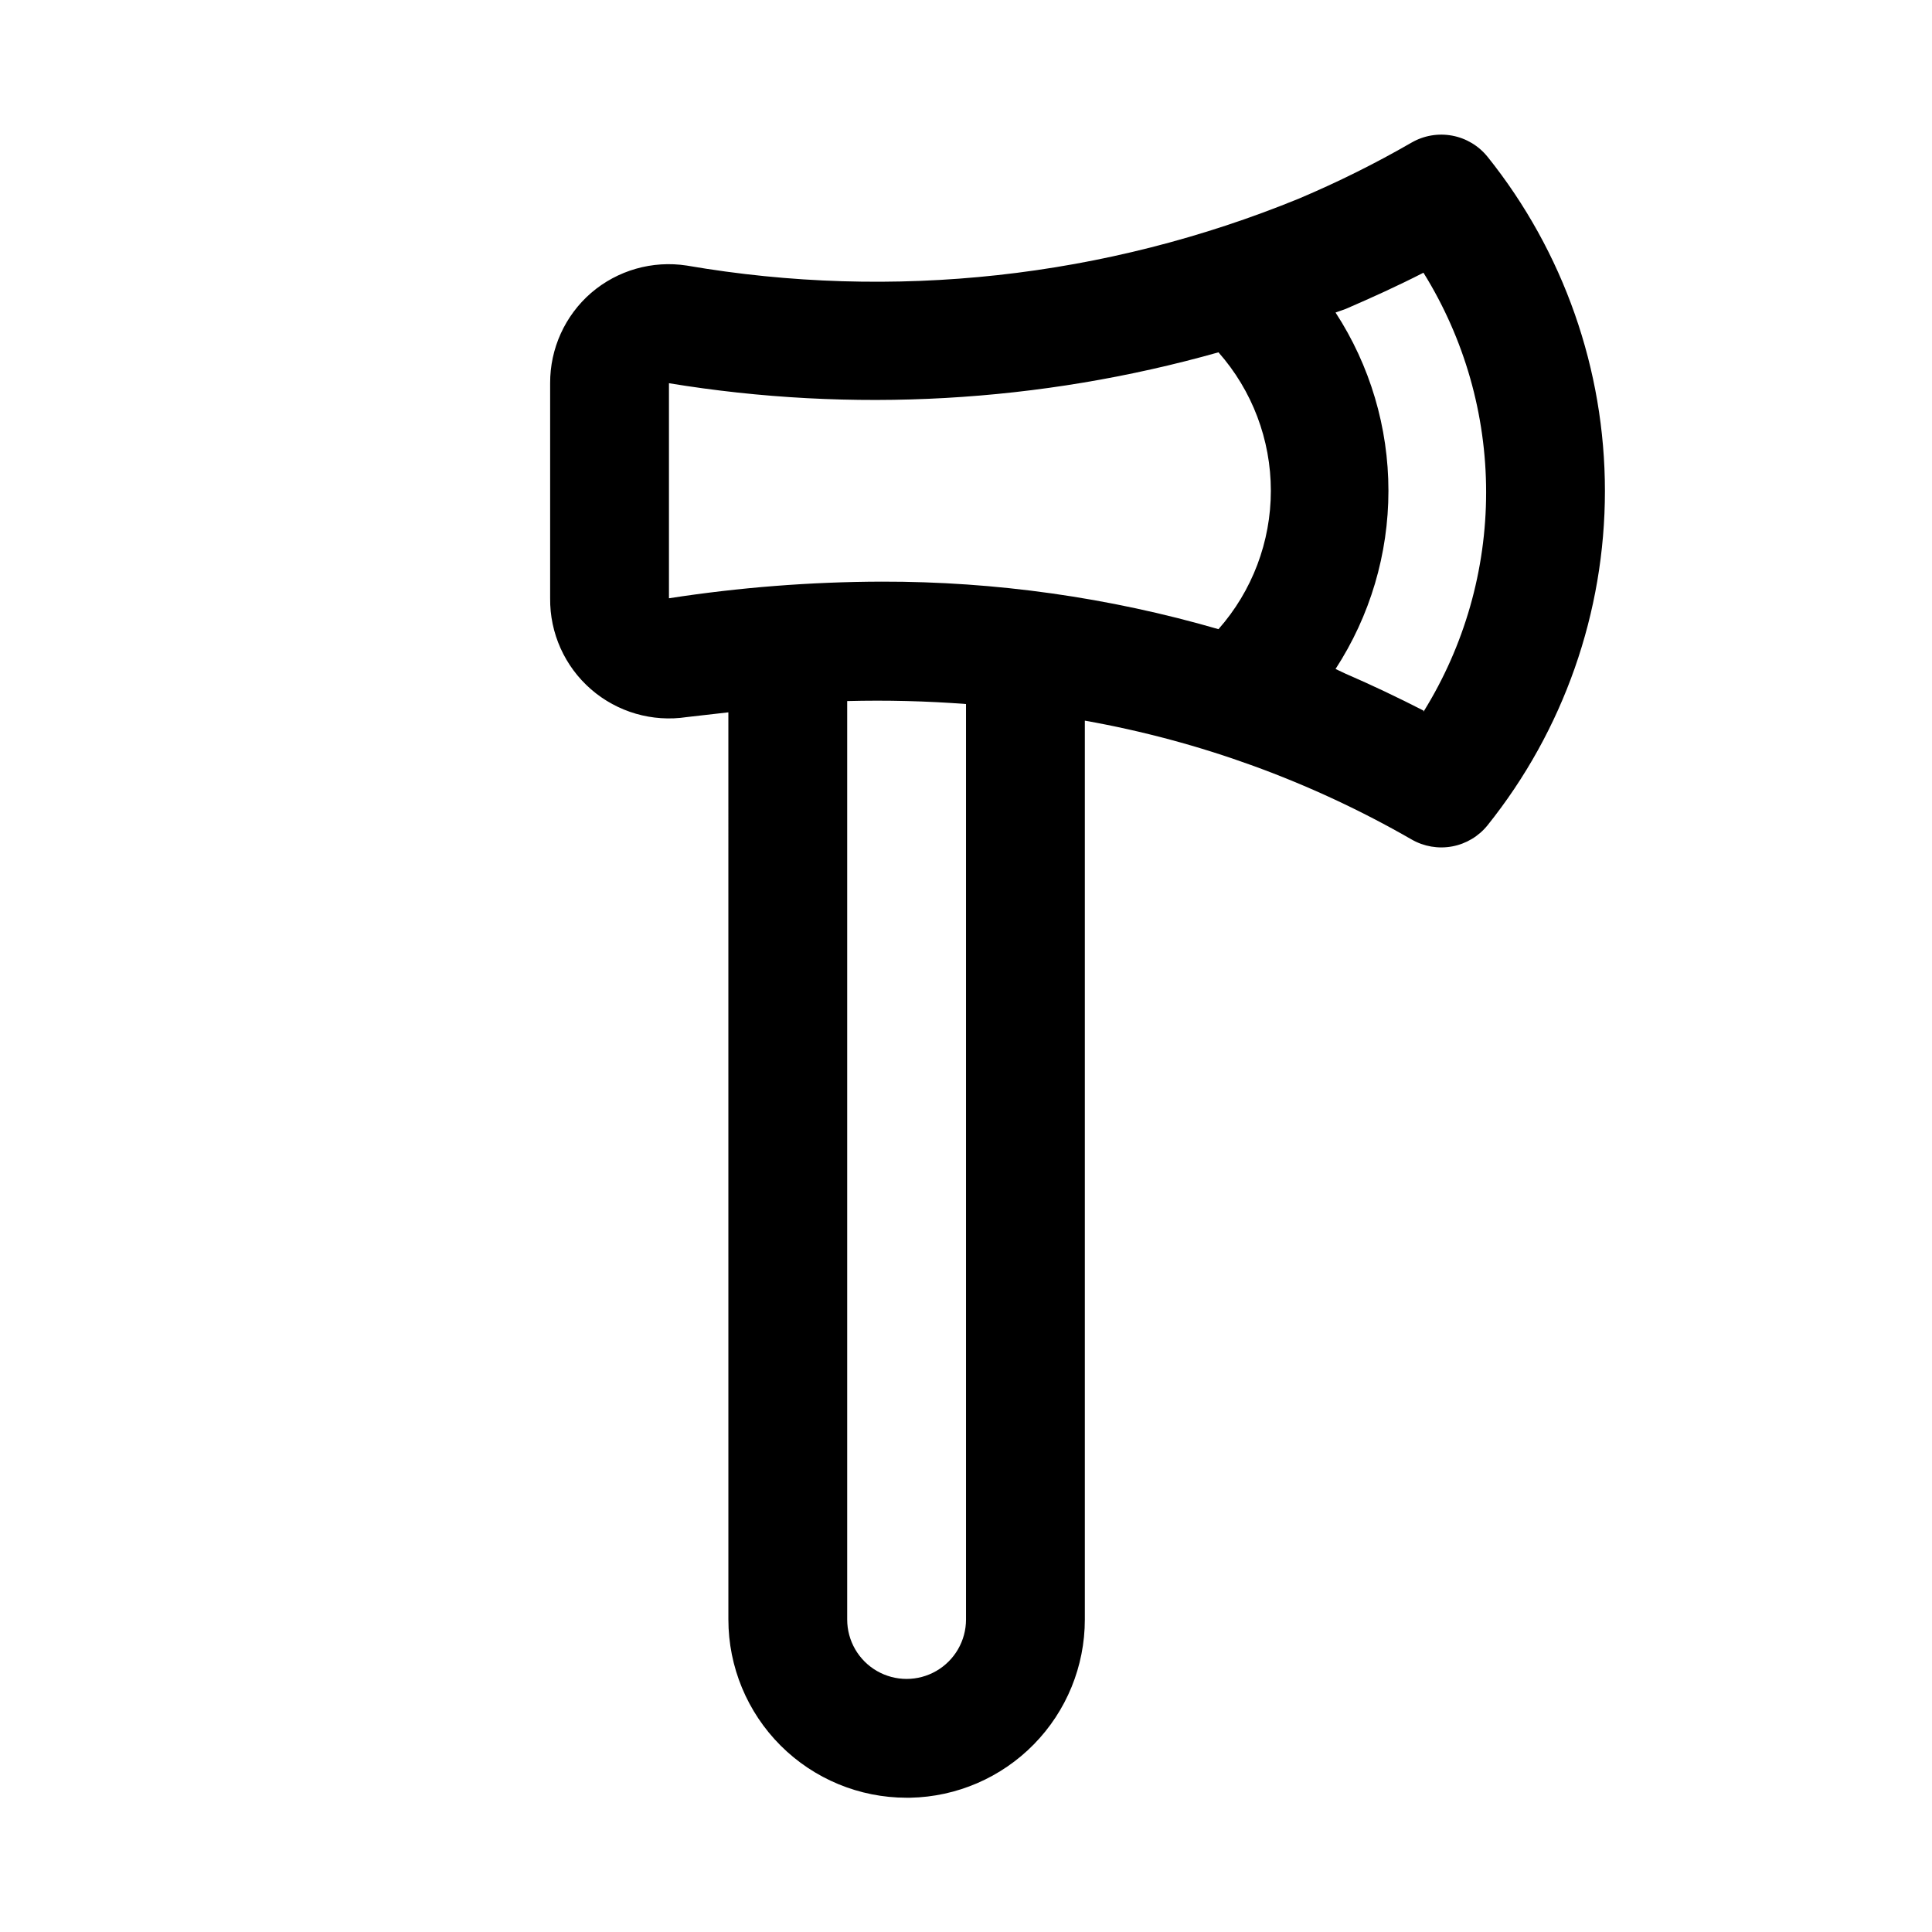 <?xml version="1.0" encoding="UTF-8"?>
<!-- The Best Svg Icon site in the world: iconSvg.co, Visit us! https://iconsvg.co -->
<svg fill="#000000" width="800px" height="800px" version="1.1" viewBox="144 144 512 512" xmlns="http://www.w3.org/2000/svg">
 <path d="m538.23 185.57c-2.352-2.934-5.68-4.93-9.375-5.621-3.699-0.691-7.519-0.039-10.777 1.84-9.605 5.539-19.543 10.48-29.754 14.801-51.367 21.043-107.62 27.207-162.32 17.789-9.102-1.406-18.363 1.238-25.348 7.242-6.934 6.012-10.902 14.754-10.863 23.934v56.992c-0.102 9.238 3.856 18.055 10.824 24.117 6.973 6.062 16.254 8.758 25.387 7.371l11.02-1.258 0.004 240.41c0 12.527 4.977 24.539 13.832 33.398 8.859 8.855 20.871 13.832 33.398 13.832h0.945c12.363-0.246 24.133-5.332 32.789-14.164 8.656-8.828 13.5-20.703 13.5-33.066v-238.21c30.465 5.41 59.766 16.062 86.59 31.488 3.258 1.879 7.078 2.531 10.777 1.84 3.695-0.691 7.023-2.688 9.375-5.621 20.121-25.129 31.086-56.363 31.086-88.559s-10.965-63.43-31.086-88.559zm-216.95 116.98v-56.992c48.559 7.973 98.273 5.176 145.63-8.188 8.945 10.125 13.879 23.172 13.879 36.684s-4.934 26.555-13.879 36.684c-29.008-8.414-59.066-12.656-89.27-12.598-18.871 0.055-37.711 1.527-56.363 4.41zm78.723 270.64c0 5.625-3.004 10.82-7.875 13.633s-10.871 2.812-15.742 0c-4.871-2.812-7.871-8.008-7.871-13.633v-243.4c10.5-0.273 21.012-0.008 31.488 0.785zm121.23-240.88c-6.769-3.465-13.699-6.769-20.625-9.762l-2.676-1.262c9.148-14.055 14.016-30.461 14.016-47.23s-4.867-33.18-14.016-47.234l2.676-0.945c6.926-2.992 13.855-6.141 20.625-9.605v0.004c10.855 17.461 16.605 37.613 16.605 58.176 0 20.559-5.75 40.711-16.605 58.172z"/>
</svg>